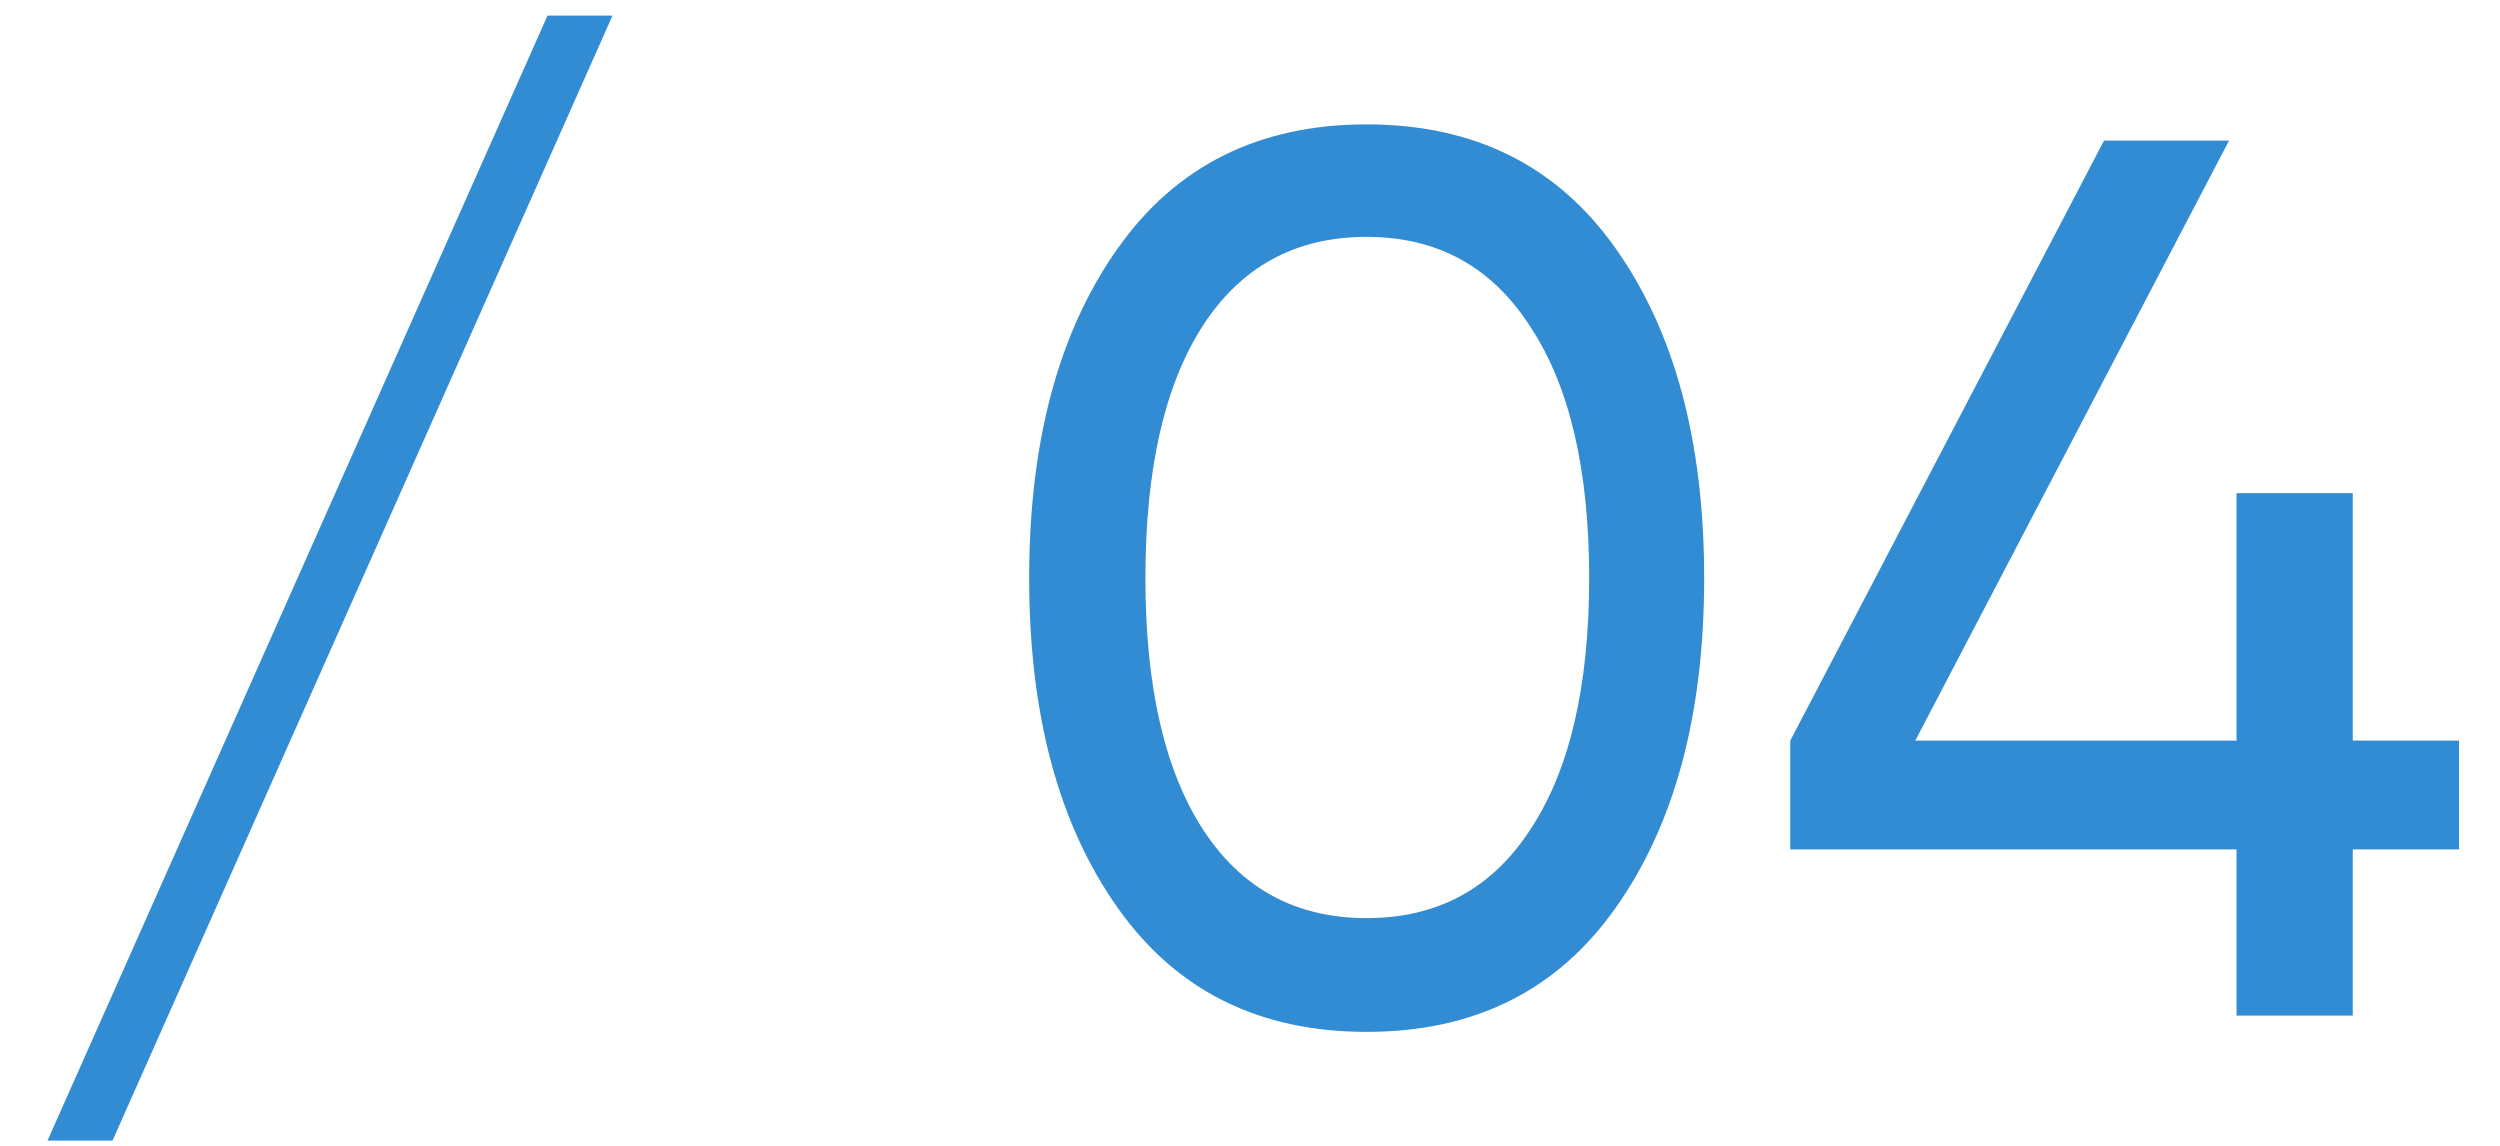 <?xml version="1.0" encoding="UTF-8"?> <svg xmlns="http://www.w3.org/2000/svg" width="48" height="22" viewBox="0 0 48 22" fill="none"><path d="M11.76 0.3L2.16 21.9H0.912L10.512 0.3H11.76ZM31.016 17.436C29.896 19.02 28.304 19.812 26.24 19.812C24.176 19.812 22.584 19.02 21.464 17.436C20.328 15.836 19.76 13.724 19.76 11.1C19.76 8.476 20.328 6.364 21.464 4.764C22.584 3.18 24.176 2.388 26.24 2.388C28.304 2.388 29.896 3.18 31.016 4.764C32.152 6.364 32.72 8.476 32.72 11.1C32.72 13.724 32.152 15.836 31.016 17.436ZM21.992 11.1C21.992 13.18 22.36 14.788 23.096 15.924C23.832 17.06 24.88 17.628 26.24 17.628C27.6 17.628 28.648 17.06 29.384 15.924C30.136 14.788 30.512 13.18 30.512 11.1C30.512 9.02 30.136 7.412 29.384 6.276C28.648 5.124 27.6 4.548 26.24 4.548C24.88 4.548 23.832 5.116 23.096 6.252C22.36 7.388 21.992 9.004 21.992 11.1ZM45.173 14.22H47.213V16.308H45.173V19.5H42.941V16.308H34.373V14.22L40.397 2.7H42.797L36.773 14.22H42.941V9.468H45.173V14.22Z" fill="#328CD3"></path></svg> 